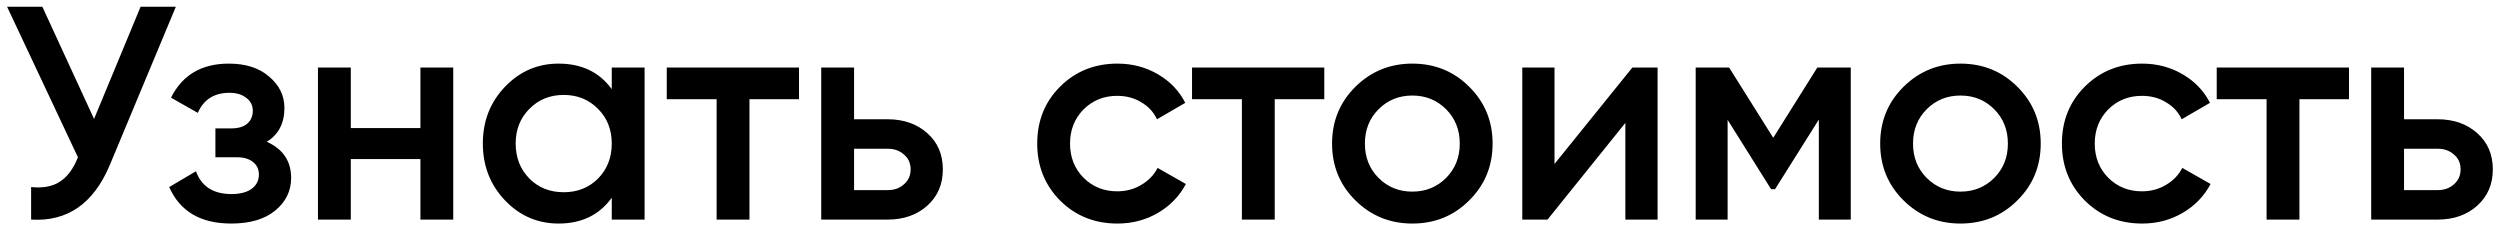 <?xml version="1.0" encoding="UTF-8"?> <svg xmlns="http://www.w3.org/2000/svg" width="148" height="14" viewBox="0 0 148 14" fill="none"> <path d="M8.322 0.4H10.41L6.504 9.76C5.544 12.052 3.99 13.132 1.842 13V11.074C2.55 11.146 3.12 11.038 3.552 10.75C3.996 10.462 4.35 9.982 4.614 9.31L0.42 0.4H2.508L5.568 7.042L8.322 0.4ZM15.794 8.392C16.755 8.824 17.235 9.538 17.235 10.534C17.235 11.302 16.922 11.944 16.299 12.46C15.675 12.976 14.805 13.234 13.688 13.234C11.877 13.234 10.652 12.514 10.017 11.074L11.601 10.138C11.925 11.038 12.627 11.488 13.707 11.488C14.21 11.488 14.607 11.386 14.895 11.182C15.182 10.966 15.326 10.684 15.326 10.336C15.326 10.024 15.213 9.778 14.985 9.598C14.757 9.406 14.438 9.31 14.03 9.31H12.752V7.6H13.707C14.102 7.6 14.409 7.51 14.624 7.33C14.852 7.138 14.966 6.88 14.966 6.556C14.966 6.244 14.841 5.992 14.588 5.8C14.336 5.596 14.001 5.494 13.581 5.494C12.681 5.494 12.056 5.89 11.709 6.682L10.124 5.782C10.796 4.438 11.937 3.766 13.544 3.766C14.553 3.766 15.351 4.024 15.938 4.54C16.538 5.044 16.838 5.662 16.838 6.394C16.838 7.294 16.491 7.96 15.794 8.392ZM24.889 4H26.832V13H24.889V9.418H20.767V13H18.823V4H20.767V7.582H24.889V4ZM36.216 4H38.16V13H36.216V11.704C35.484 12.724 34.434 13.234 33.066 13.234C31.83 13.234 30.774 12.778 29.898 11.866C29.022 10.942 28.584 9.82 28.584 8.5C28.584 7.168 29.022 6.046 29.898 5.134C30.774 4.222 31.83 3.766 33.066 3.766C34.434 3.766 35.484 4.27 36.216 5.278V4ZM31.338 10.57C31.878 11.11 32.556 11.38 33.372 11.38C34.188 11.38 34.866 11.11 35.406 10.57C35.946 10.018 36.216 9.328 36.216 8.5C36.216 7.672 35.946 6.988 35.406 6.448C34.866 5.896 34.188 5.62 33.372 5.62C32.556 5.62 31.878 5.896 31.338 6.448C30.798 6.988 30.528 7.672 30.528 8.5C30.528 9.328 30.798 10.018 31.338 10.57ZM47.302 4V5.872H44.368V13H42.424V5.872H39.472V4H47.302ZM52.541 7.06C53.501 7.06 54.287 7.336 54.899 7.888C55.511 8.428 55.817 9.142 55.817 10.03C55.817 10.906 55.511 11.62 54.899 12.172C54.287 12.724 53.501 13 52.541 13H48.617V4H50.561V7.06H52.541ZM52.559 11.254C52.943 11.254 53.261 11.14 53.513 10.912C53.777 10.684 53.909 10.39 53.909 10.03C53.909 9.658 53.777 9.364 53.513 9.148C53.261 8.92 52.943 8.806 52.559 8.806H50.561V11.254H52.559ZM66.154 13.234C64.799 13.234 63.664 12.778 62.752 11.866C61.852 10.954 61.403 9.832 61.403 8.5C61.403 7.156 61.852 6.034 62.752 5.134C63.664 4.222 64.799 3.766 66.154 3.766C67.031 3.766 67.829 3.976 68.549 4.396C69.269 4.816 69.808 5.38 70.168 6.088L68.495 7.06C68.29 6.628 67.978 6.292 67.558 6.052C67.15 5.8 66.677 5.674 66.136 5.674C65.344 5.674 64.678 5.944 64.138 6.484C63.611 7.024 63.346 7.696 63.346 8.5C63.346 9.304 63.611 9.976 64.138 10.516C64.678 11.056 65.344 11.326 66.136 11.326C66.665 11.326 67.138 11.2 67.558 10.948C67.99 10.696 68.314 10.36 68.531 9.94L70.204 10.894C69.82 11.614 69.269 12.184 68.549 12.604C67.829 13.024 67.031 13.234 66.154 13.234ZM78.398 4V5.872H75.464V13H73.52V5.872H70.568V4H78.398ZM83.609 13.234C82.29 13.234 81.168 12.778 80.243 11.866C79.32 10.954 78.858 9.832 78.858 8.5C78.858 7.168 79.32 6.046 80.243 5.134C81.168 4.222 82.29 3.766 83.609 3.766C84.942 3.766 86.064 4.222 86.975 5.134C87.9 6.046 88.362 7.168 88.362 8.5C88.362 9.832 87.9 10.954 86.975 11.866C86.064 12.778 84.942 13.234 83.609 13.234ZM81.612 10.534C82.151 11.074 82.817 11.344 83.609 11.344C84.401 11.344 85.067 11.074 85.608 10.534C86.147 9.994 86.418 9.316 86.418 8.5C86.418 7.684 86.147 7.006 85.608 6.466C85.067 5.926 84.401 5.656 83.609 5.656C82.817 5.656 82.151 5.926 81.612 6.466C81.072 7.006 80.802 7.684 80.802 8.5C80.802 9.316 81.072 9.994 81.612 10.534ZM96.635 4H98.129V13H96.221V7.276L91.613 13H90.119V4H92.027V9.706L96.635 4ZM109.565 4V13H107.675V7.078L105.083 11.2H104.849L102.275 7.096V13H100.385V4H102.365L104.975 8.158L107.585 4H109.565ZM116.059 13.234C114.739 13.234 113.617 12.778 112.693 11.866C111.769 10.954 111.307 9.832 111.307 8.5C111.307 7.168 111.769 6.046 112.693 5.134C113.617 4.222 114.739 3.766 116.059 3.766C117.391 3.766 118.513 4.222 119.425 5.134C120.349 6.046 120.811 7.168 120.811 8.5C120.811 9.832 120.349 10.954 119.425 11.866C118.513 12.778 117.391 13.234 116.059 13.234ZM114.061 10.534C114.601 11.074 115.267 11.344 116.059 11.344C116.851 11.344 117.517 11.074 118.057 10.534C118.597 9.994 118.867 9.316 118.867 8.5C118.867 7.684 118.597 7.006 118.057 6.466C117.517 5.926 116.851 5.656 116.059 5.656C115.267 5.656 114.601 5.926 114.061 6.466C113.521 7.006 113.251 7.684 113.251 8.5C113.251 9.316 113.521 9.994 114.061 10.534ZM126.817 13.234C125.461 13.234 124.327 12.778 123.415 11.866C122.515 10.954 122.065 9.832 122.065 8.5C122.065 7.156 122.515 6.034 123.415 5.134C124.327 4.222 125.461 3.766 126.817 3.766C127.693 3.766 128.491 3.976 129.211 4.396C129.931 4.816 130.471 5.38 130.831 6.088L129.157 7.06C128.953 6.628 128.641 6.292 128.221 6.052C127.813 5.8 127.339 5.674 126.799 5.674C126.007 5.674 125.341 5.944 124.801 6.484C124.273 7.024 124.009 7.696 124.009 8.5C124.009 9.304 124.273 9.976 124.801 10.516C125.341 11.056 126.007 11.326 126.799 11.326C127.327 11.326 127.801 11.2 128.221 10.948C128.653 10.696 128.977 10.36 129.193 9.94L130.867 10.894C130.483 11.614 129.931 12.184 129.211 12.604C128.491 13.024 127.693 13.234 126.817 13.234ZM139.06 4V5.872H136.126V13H134.182V5.872H131.23V4H139.06ZM144.299 7.06C145.259 7.06 146.045 7.336 146.657 7.888C147.269 8.428 147.575 9.142 147.575 10.03C147.575 10.906 147.269 11.62 146.657 12.172C146.045 12.724 145.259 13 144.299 13H140.375V4H142.319V7.06H144.299ZM144.317 11.254C144.701 11.254 145.019 11.14 145.271 10.912C145.535 10.684 145.667 10.39 145.667 10.03C145.667 9.658 145.535 9.364 145.271 9.148C145.019 8.92 144.701 8.806 144.317 8.806H142.319V11.254H144.317Z" fill="black"></path> </svg> 